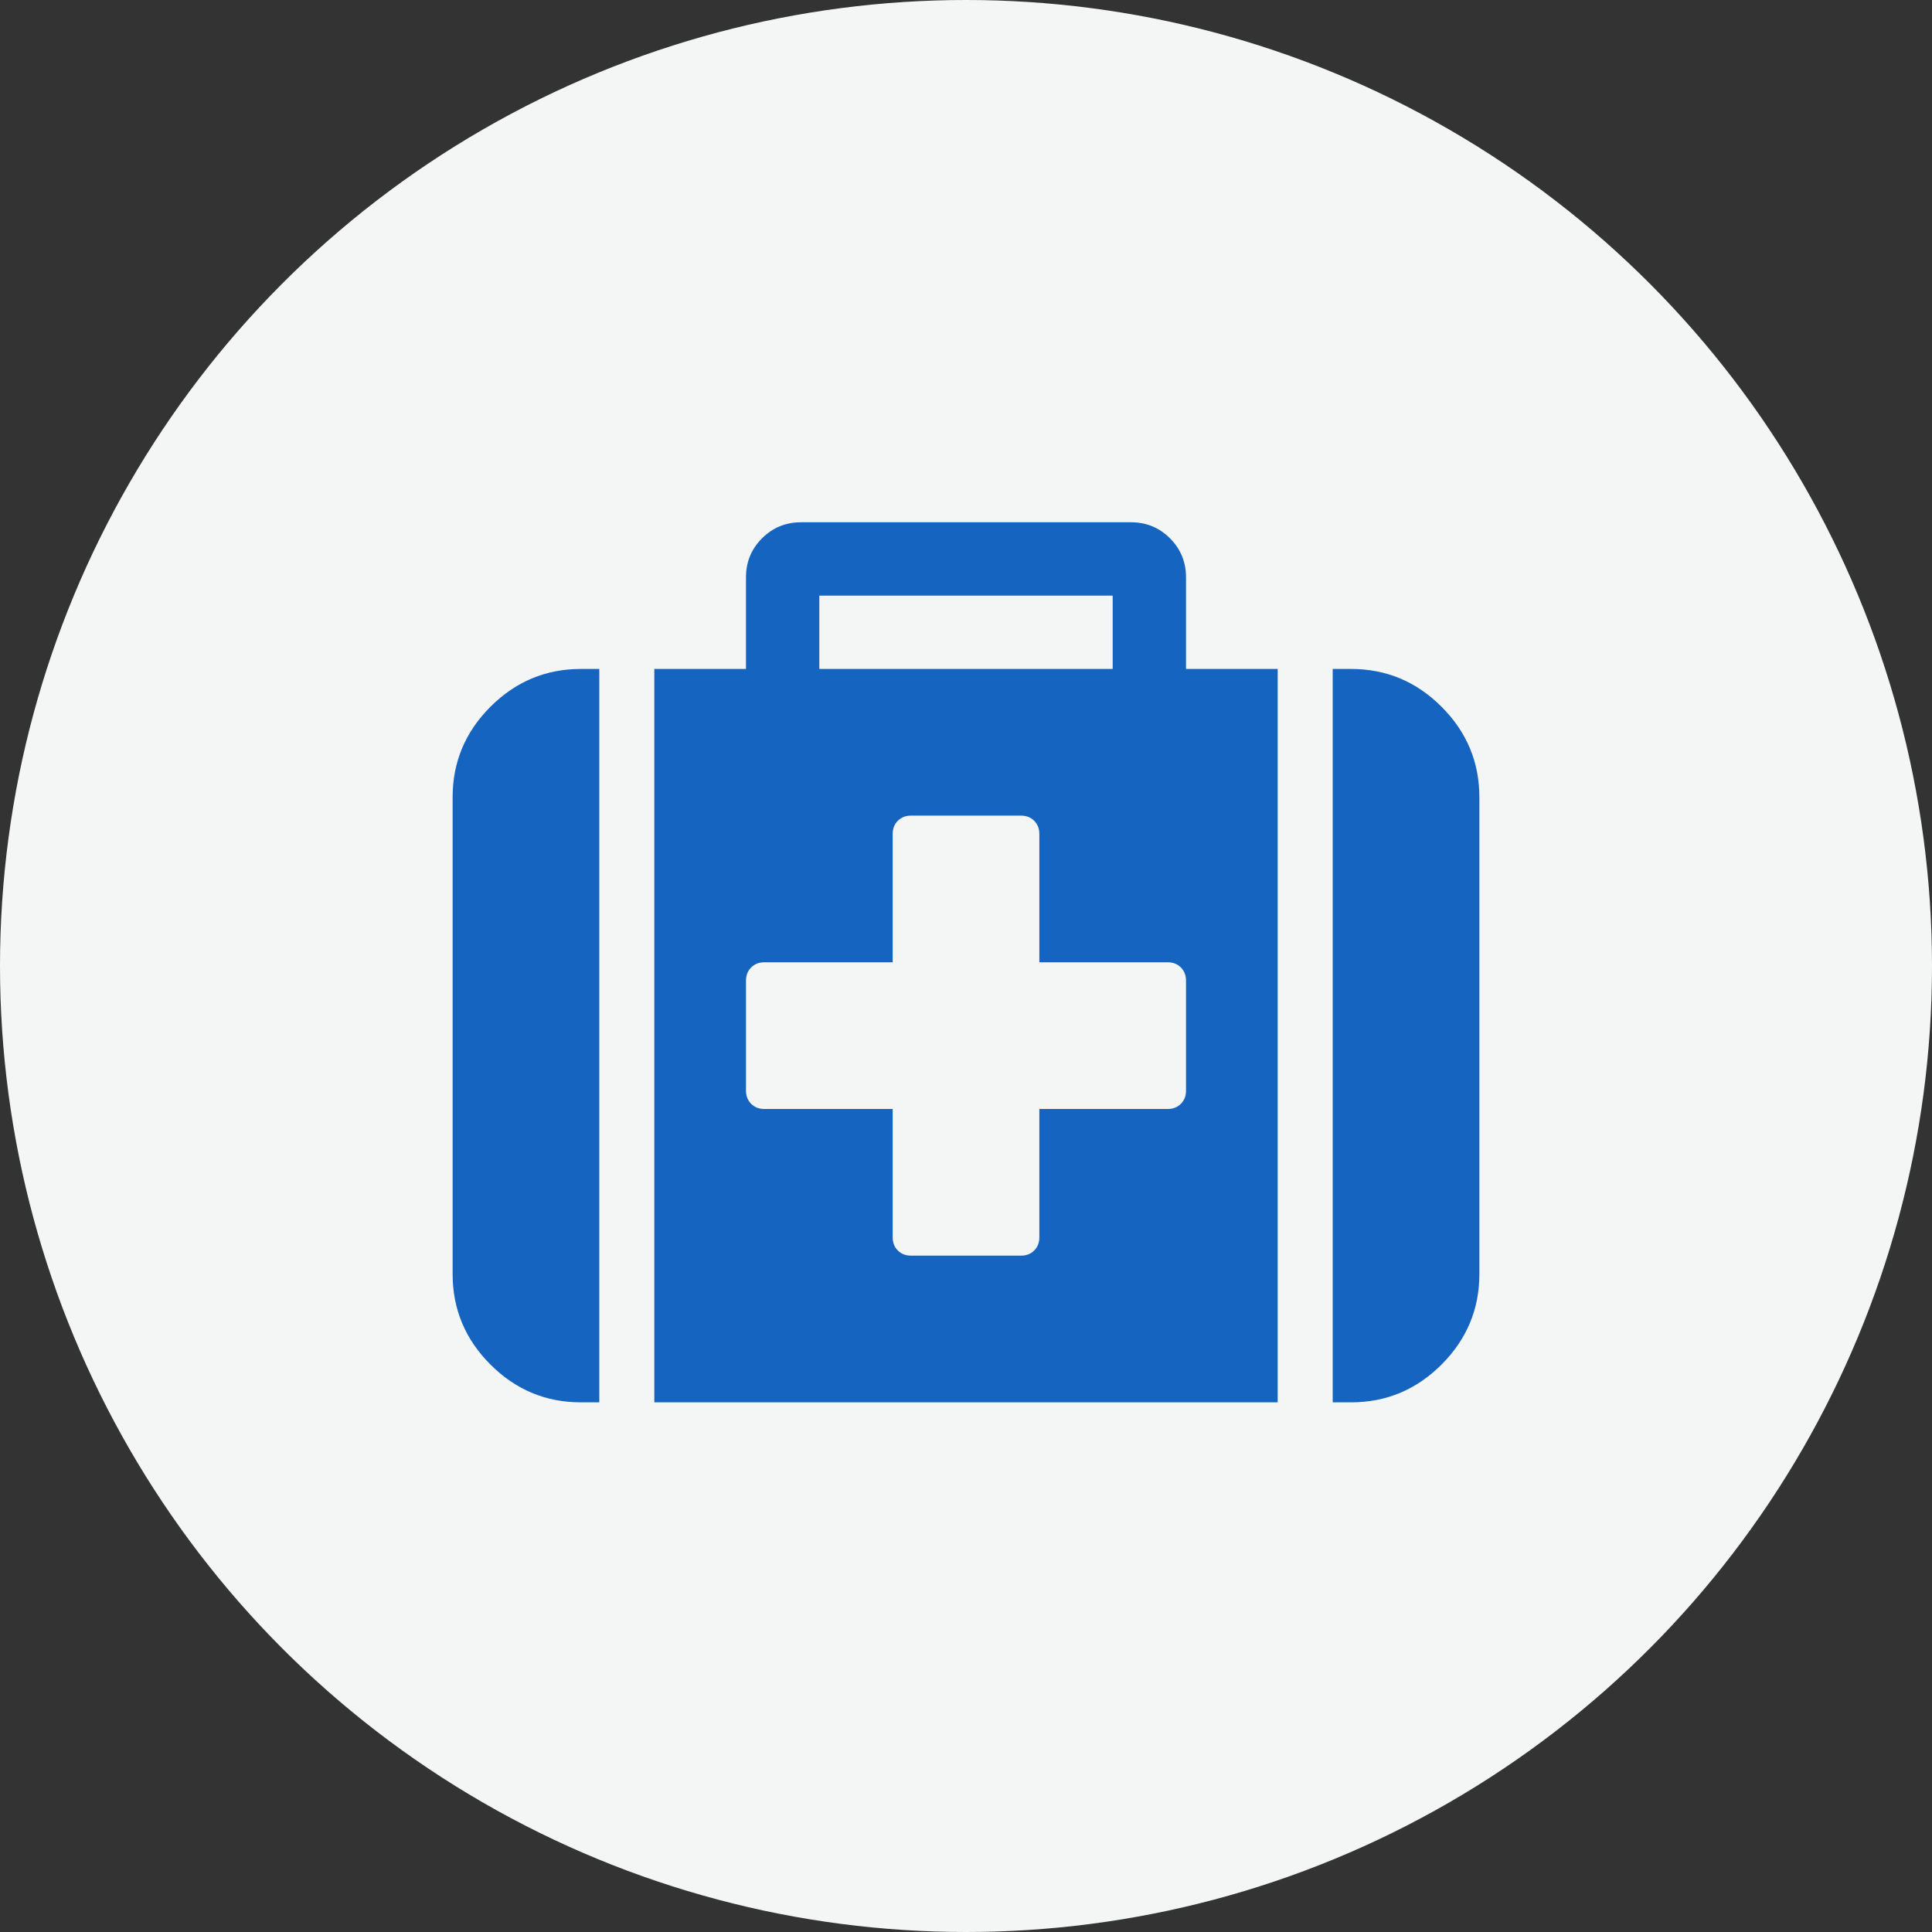 <?xml version="1.0" encoding="UTF-8"?>
<!DOCTYPE svg PUBLIC "-//W3C//DTD SVG 1.1//EN" "http://www.w3.org/Graphics/SVG/1.1/DTD/svg11.dtd">
<!-- Creator: CorelDRAW 2018 (64-Bit) -->
<svg xmlns="http://www.w3.org/2000/svg" xml:space="preserve" width="209.28mm" height="209.28mm" version="1.1" style="shape-rendering:geometricPrecision; text-rendering:geometricPrecision; image-rendering:optimizeQuality; fill-rule:evenodd; clip-rule:evenodd"
viewBox="0 0 20928 20928"
 xmlns:xlink="http://www.w3.org/1999/xlink">
 <rect x="0" y="0" width="20928" height="20928" fill="#333333" stroke="none"/>
 <defs>
  <style type="text/css">
   <![CDATA[
    .fil1 {fill:#1565C0}
    .fil0 {fill:#F4F5F5}
   ]]>
  </style>
 </defs>
 <g id="Слой_x0020_1">
  <circle class="fil0" cx="10464" cy="10464" r="10464"/>
 </g>
 <g id="Слой_x0020_1_0">
  <g id="medical-kit.svg">
   <g>
    <g>
     <path class="fil1" d="M5312.52 7655.88c-273.08,273.11 -409.6,599.99 -409.6,980.6l0 5163.84c0,380.69 136.52,707.57 409.6,980.65 273.11,273.09 600,409.62 980.66,409.62l198.61 0.01 0 -7944.4 -198.61 0c-380.75,0 -707.61,136.61 -980.66,409.68z"/>
     <path class="fil1" d="M12847.28 6253.19c0,-165.52 -57.89,-306.17 -173.78,-422.04 -115.76,-115.86 -256.52,-173.75 -421.97,-173.75l-3574.99 0c-165.47,0 -306.14,57.89 -422.03,173.75 -115.87,115.8 -173.79,256.5 -173.79,422.04l0 993.01 -993.04 0 0 7944.4 6752.61 0 0 -7944.4 -993.01 0 0 -993.01zm-3972.14 198.6l3177.77 0 0 794.41 -3177.77 0 0 -794.41zm3972.14 5362.45c0,58.04 -18.58,105.49 -55.8,142.84 -37.19,37.11 -84.78,55.78 -142.67,55.78l-1390.27 0 0 1390.27c0,57.86 -18.74,105.49 -55.93,142.67 -37.05,37.2 -84.68,55.81 -142.63,55.81l-1191.7 -0.01c-57.97,0 -105.52,-18.61 -142.76,-55.81 -37.19,-37.19 -55.83,-84.8 -55.83,-142.67l0 -1390.26 -1390.25 0c-58,0 -105.52,-18.67 -142.76,-55.78 -37.26,-37.36 -55.87,-84.8 -55.87,-142.84l0 -1191.61c0,-58.04 18.61,-105.63 55.87,-142.85 37.16,-37.15 84.76,-55.74 142.65,-55.74l1390.26 0 0 -1390.3c0,-57.96 18.61,-105.5 55.87,-142.76 37.23,-37.24 84.76,-55.83 142.76,-55.83l1191.68 0c57.93,0 105.55,18.59 142.67,55.83 37.2,37.26 55.94,84.8 55.94,142.76l0 1390.28 1390.25 0c57.9,0 105.5,18.58 142.68,55.74 37.13,37.21 55.71,84.8 55.71,142.84l0 1191.61 0.13 0 0 0.03z"/>
     <path class="fil1" d="M15615.48 7655.88c-273.11,-273.08 -600.02,-409.68 -980.66,-409.68l-198.63 0 0 7944.4 198.63 0c380.66,0 707.56,-136.52 980.66,-409.62 273.01,-273.08 409.6,-599.99 409.6,-980.66l0 -5163.83c-0.02,-380.62 -136.6,-707.5 -409.6,-980.61z"/>
    </g>
   </g>
   <g>
   </g>
   <g>
   </g>
   <g>
   </g>
   <g>
   </g>
   <g>
   </g>
   <g>
   </g>
   <g>
   </g>
   <g>
   </g>
   <g>
   </g>
   <g>
   </g>
   <g>
   </g>
   <g>
   </g>
   <g>
   </g>
   <g>
   </g>
   <g>
   </g>
  </g>
 </g>
</svg>
